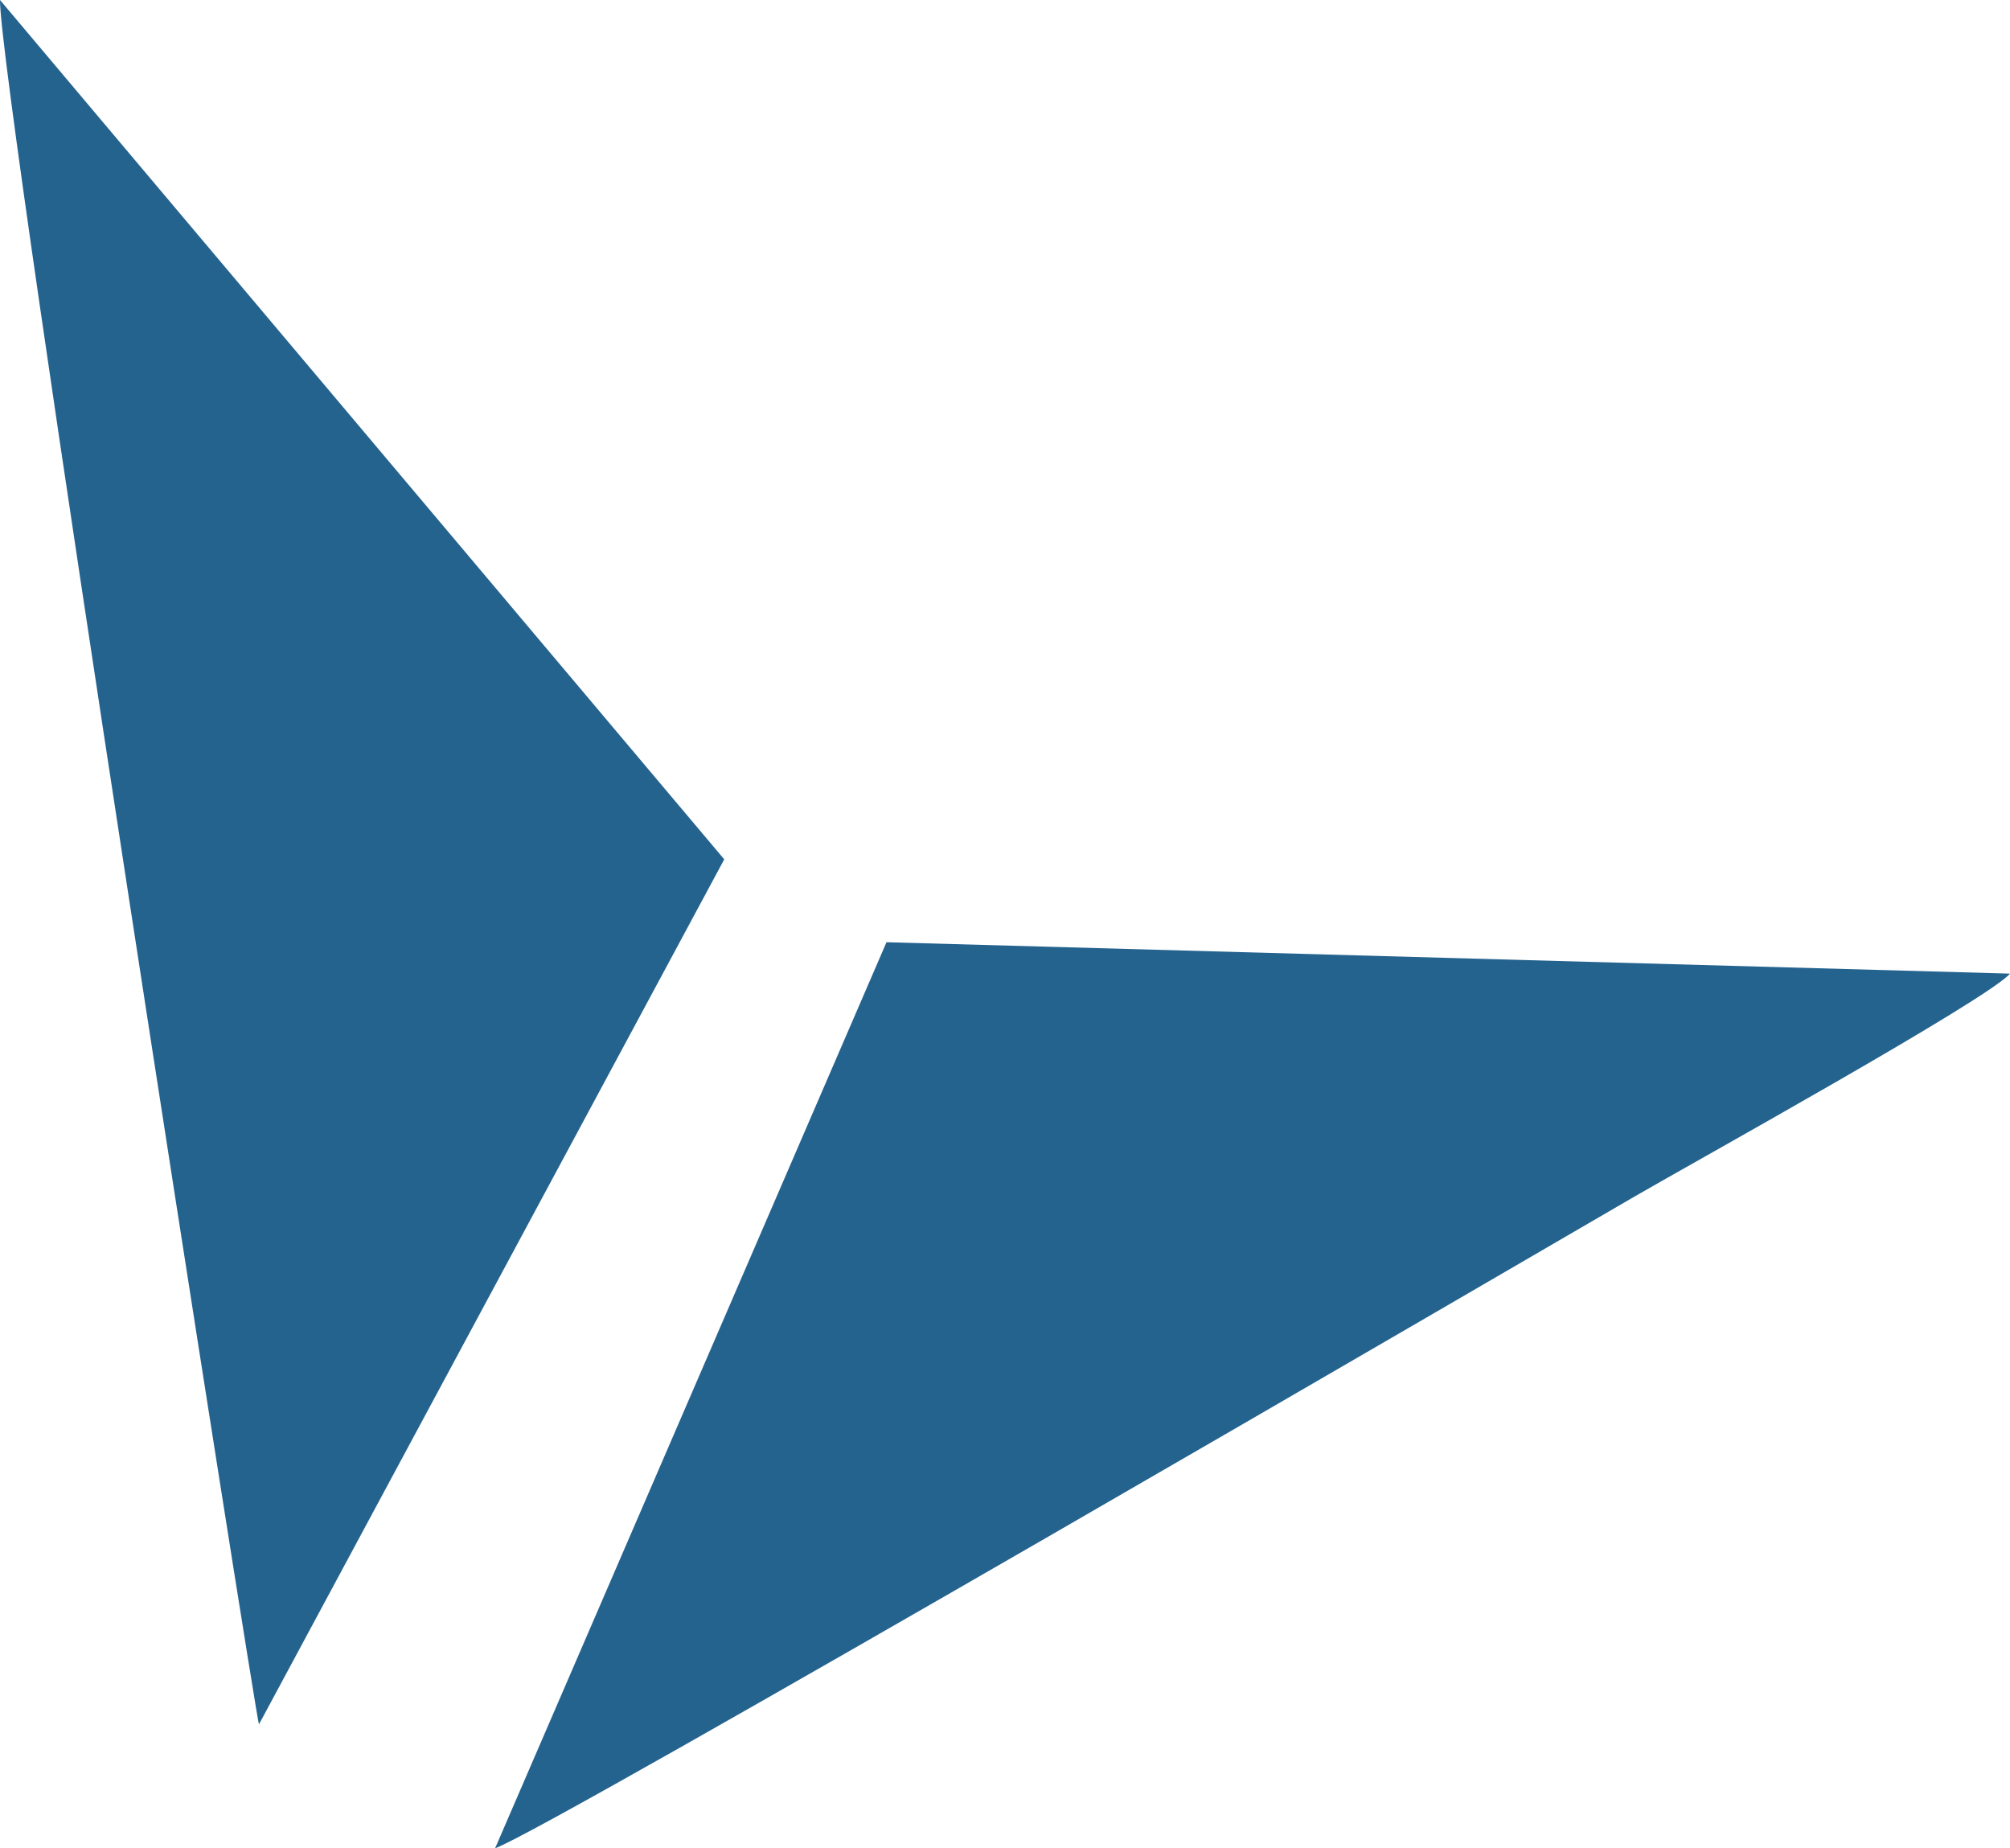 <svg xmlns="http://www.w3.org/2000/svg" viewBox="0 0 283.08 260.24"><defs><style>.cls-1{fill:#25638f;fill-rule:evenodd;}</style></defs><g id="Layer_2" data-name="Layer 2"><g id="Layer_1-2" data-name="Layer 1"><path class="cls-1" d="M69.73,260.24c7-2.33,147.53-84.24,160.42-91.73,8.23-4.78,49.84-27.8,52.93-31.42l-158.23-4.42Z"/><path class="cls-1" d="M36.47,242.8,102,121,0,0C-.1,12.2,36.05,242.07,36.47,242.8"/></g></g></svg>